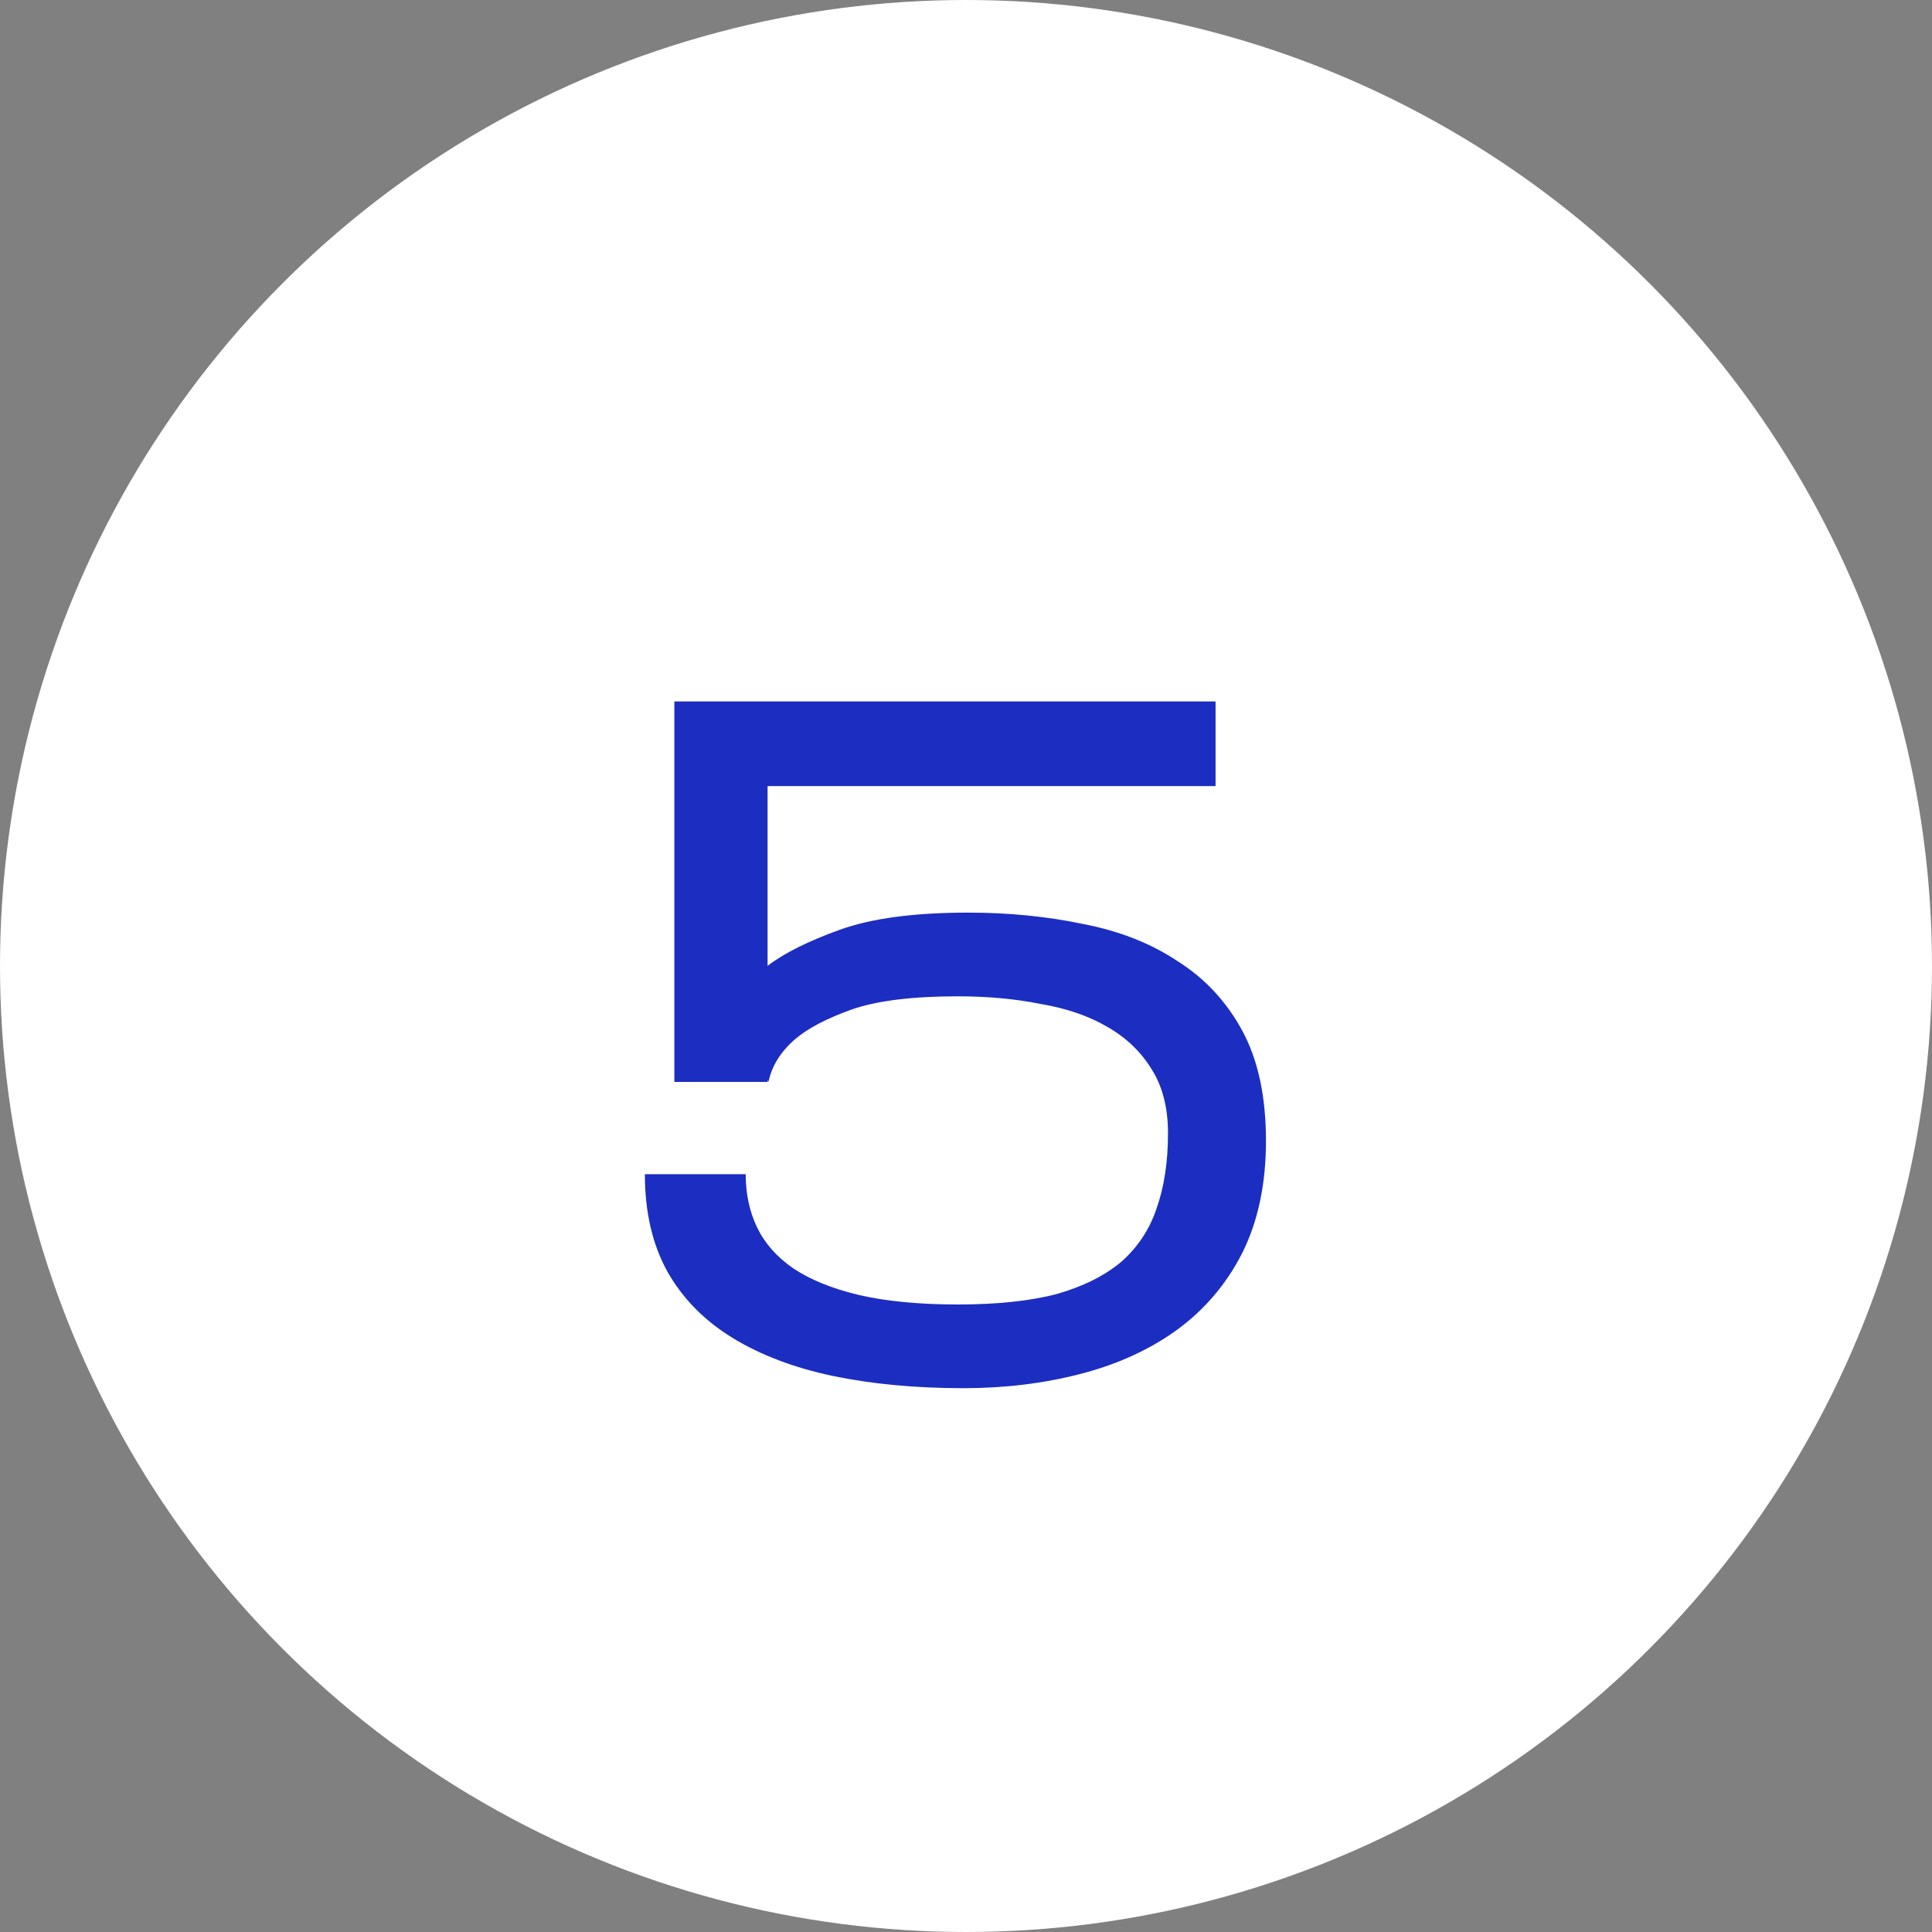 <?xml version="1.0" encoding="UTF-8"?> <svg xmlns="http://www.w3.org/2000/svg" width="65" height="65" viewBox="0 0 65 65" fill="none"><rect x="0" y="0" width="65" height="65" fill="#808080" stroke="none"/> <circle cx="32.5" cy="32.5" r="32.5" fill="white"></circle> <path d="M42.592 38.384C42.592 39.835 42.325 41.093 41.792 42.16C41.259 43.205 40.523 44.069 39.584 44.752C38.667 45.413 37.589 45.904 36.352 46.224C35.115 46.544 33.803 46.704 32.416 46.704C30.795 46.704 29.323 46.565 28 46.288C26.699 46.011 25.579 45.584 24.64 45.008C23.701 44.432 22.976 43.696 22.464 42.8C21.952 41.883 21.696 40.784 21.696 39.504H25.088C25.088 40.165 25.216 40.763 25.472 41.296C25.728 41.829 26.133 42.288 26.688 42.672C27.264 43.056 28 43.355 28.896 43.568C29.813 43.781 30.923 43.888 32.224 43.888C33.547 43.888 34.656 43.771 35.552 43.536C36.448 43.28 37.173 42.917 37.728 42.448C38.283 41.957 38.677 41.36 38.912 40.656C39.168 39.931 39.296 39.088 39.296 38.128C39.296 37.275 39.115 36.56 38.752 35.984C38.389 35.387 37.888 34.907 37.248 34.544C36.629 34.181 35.883 33.925 35.008 33.776C34.155 33.605 33.227 33.52 32.224 33.52C30.688 33.52 29.493 33.669 28.64 33.968C27.808 34.267 27.179 34.597 26.752 34.96C26.261 35.387 25.963 35.867 25.856 36.4L25.824 36.336V36.4H22.688V23.6H40.896V26.448H25.824V32.496C26.379 32.069 27.189 31.664 28.256 31.28C29.323 30.896 30.763 30.704 32.576 30.704C33.941 30.704 35.232 30.832 36.448 31.088C37.664 31.323 38.72 31.739 39.616 32.336C40.533 32.912 41.259 33.691 41.792 34.672C42.325 35.653 42.592 36.891 42.592 38.384Z" fill="#1C2DC1"></path> </svg> 